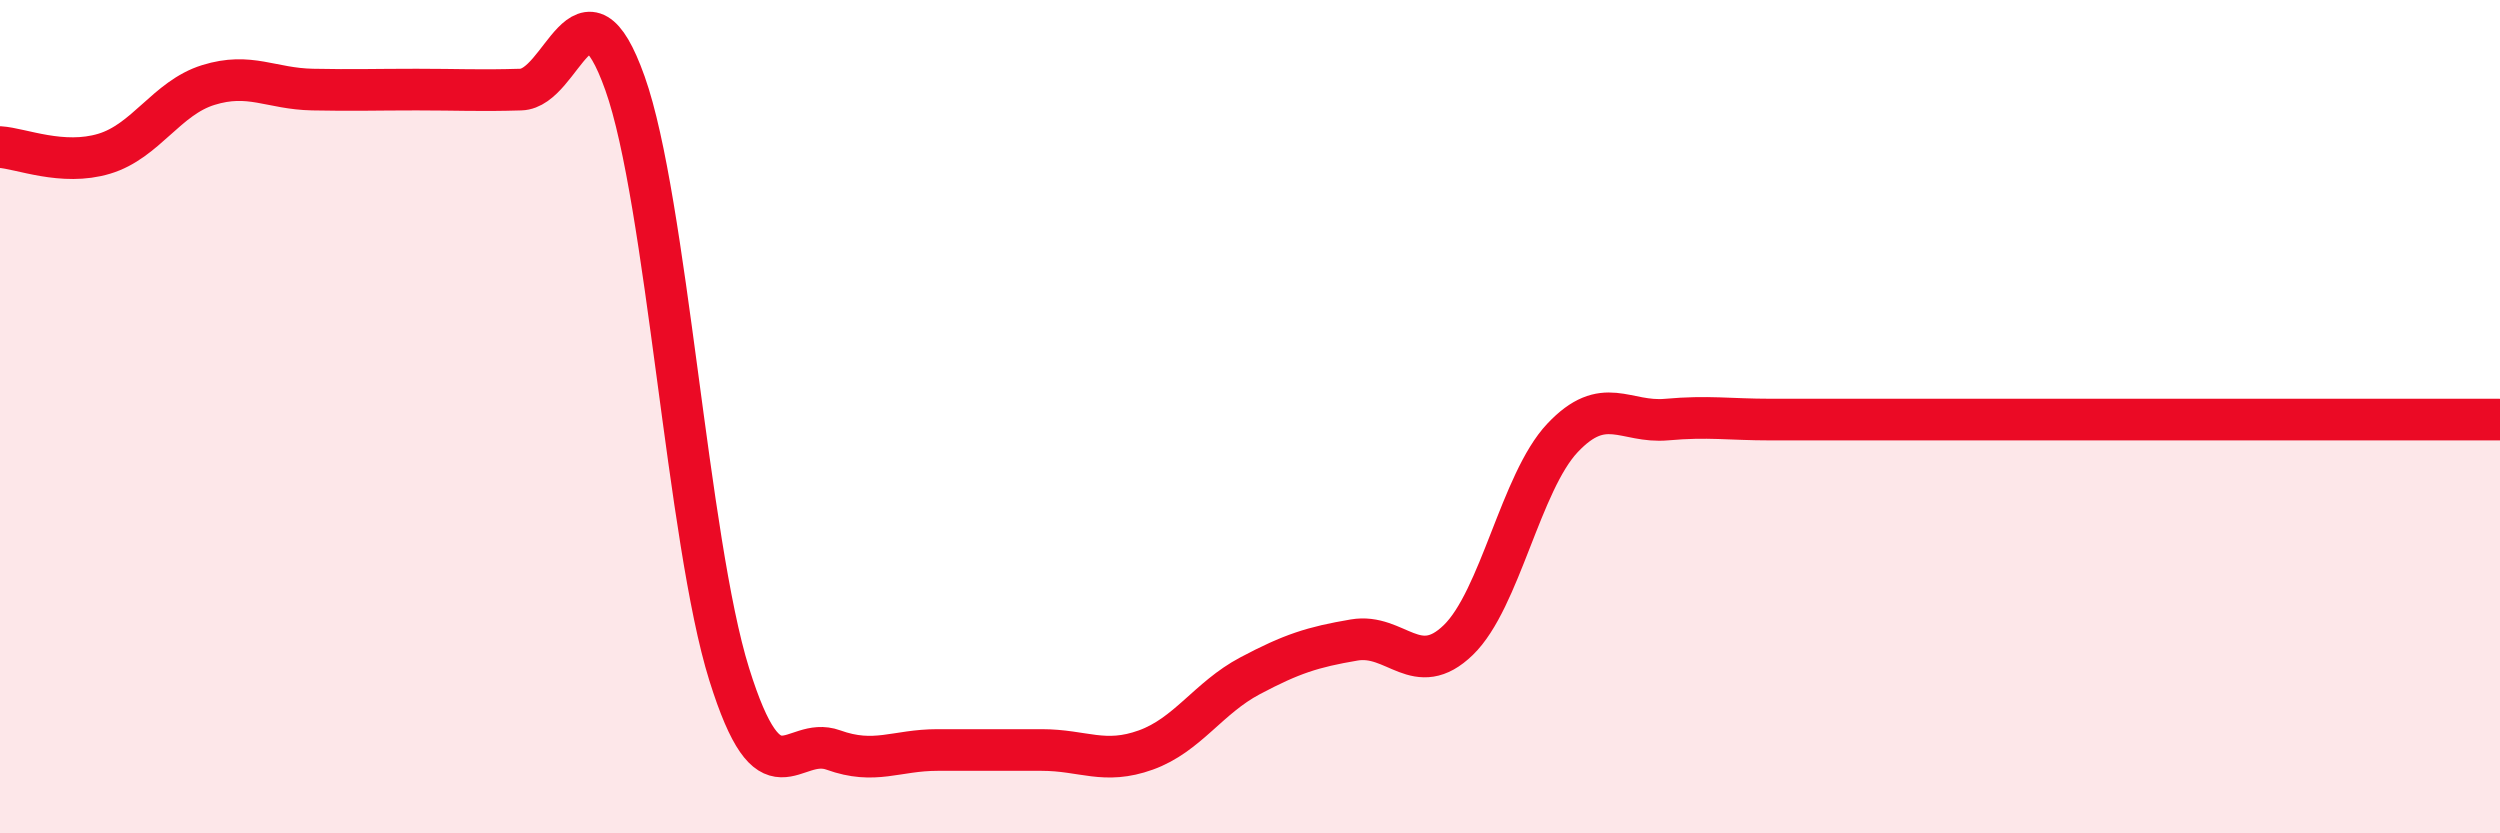 
    <svg width="60" height="20" viewBox="0 0 60 20" xmlns="http://www.w3.org/2000/svg">
      <path
        d="M 0,3.53 C 0.5,3.56 1.5,3.99 2.5,3.69 C 3.5,3.39 4,2.35 5,2.04 C 6,1.73 6.5,2.13 7.5,2.15 C 8.5,2.17 9,2.15 10,2.15 C 11,2.15 11.5,2.18 12.5,2.15 C 13.5,2.12 14,-0.81 15,2 C 16,4.81 16.5,12.98 17.5,16.18 C 18.5,19.38 19,17.64 20,18 C 21,18.36 21.5,18 22.5,18 C 23.5,18 24,18 25,18 C 26,18 26.5,18.36 27.5,18 C 28.5,17.64 29,16.75 30,16.22 C 31,15.69 31.5,15.53 32.5,15.36 C 33.5,15.19 34,16.33 35,15.36 C 36,14.39 36.5,11.57 37.5,10.51 C 38.5,9.45 39,10.16 40,10.07 C 41,9.98 41.5,10.07 42.5,10.07 C 43.5,10.07 44,10.07 45,10.07 C 46,10.07 46.5,10.07 47.5,10.07 C 48.5,10.07 49,10.07 50,10.07 C 51,10.07 51.5,10.07 52.5,10.07 C 53.5,10.07 53.5,10.07 55,10.07 C 56.5,10.07 59,10.07 60,10.07L60 20L0 20Z"
        fill="#EB0A25"
        opacity="0.1"
        stroke-linecap="round"
        stroke-linejoin="round"
      />
      <path
        d="M 0,3.53 C 0.5,3.56 1.5,3.99 2.5,3.69 C 3.5,3.39 4,2.35 5,2.04 C 6,1.73 6.5,2.13 7.5,2.15 C 8.5,2.17 9,2.15 10,2.15 C 11,2.15 11.5,2.18 12.5,2.15 C 13.5,2.12 14,-0.81 15,2 C 16,4.81 16.5,12.98 17.5,16.18 C 18.5,19.38 19,17.64 20,18 C 21,18.36 21.5,18 22.5,18 C 23.5,18 24,18 25,18 C 26,18 26.5,18.36 27.5,18 C 28.5,17.64 29,16.75 30,16.22 C 31,15.69 31.5,15.53 32.5,15.36 C 33.5,15.19 34,16.33 35,15.36 C 36,14.39 36.5,11.57 37.5,10.51 C 38.5,9.45 39,10.16 40,10.07 C 41,9.98 41.5,10.07 42.5,10.07 C 43.5,10.07 44,10.07 45,10.07 C 46,10.07 46.5,10.07 47.5,10.07 C 48.5,10.07 49,10.07 50,10.07 C 51,10.07 51.5,10.07 52.5,10.07 C 53.5,10.07 53.5,10.07 55,10.07 C 56.5,10.07 59,10.07 60,10.07"
        stroke="#EB0A25"
        stroke-width="1"
        fill="none"
        stroke-linecap="round"
        stroke-linejoin="round"
      />
    </svg>
  